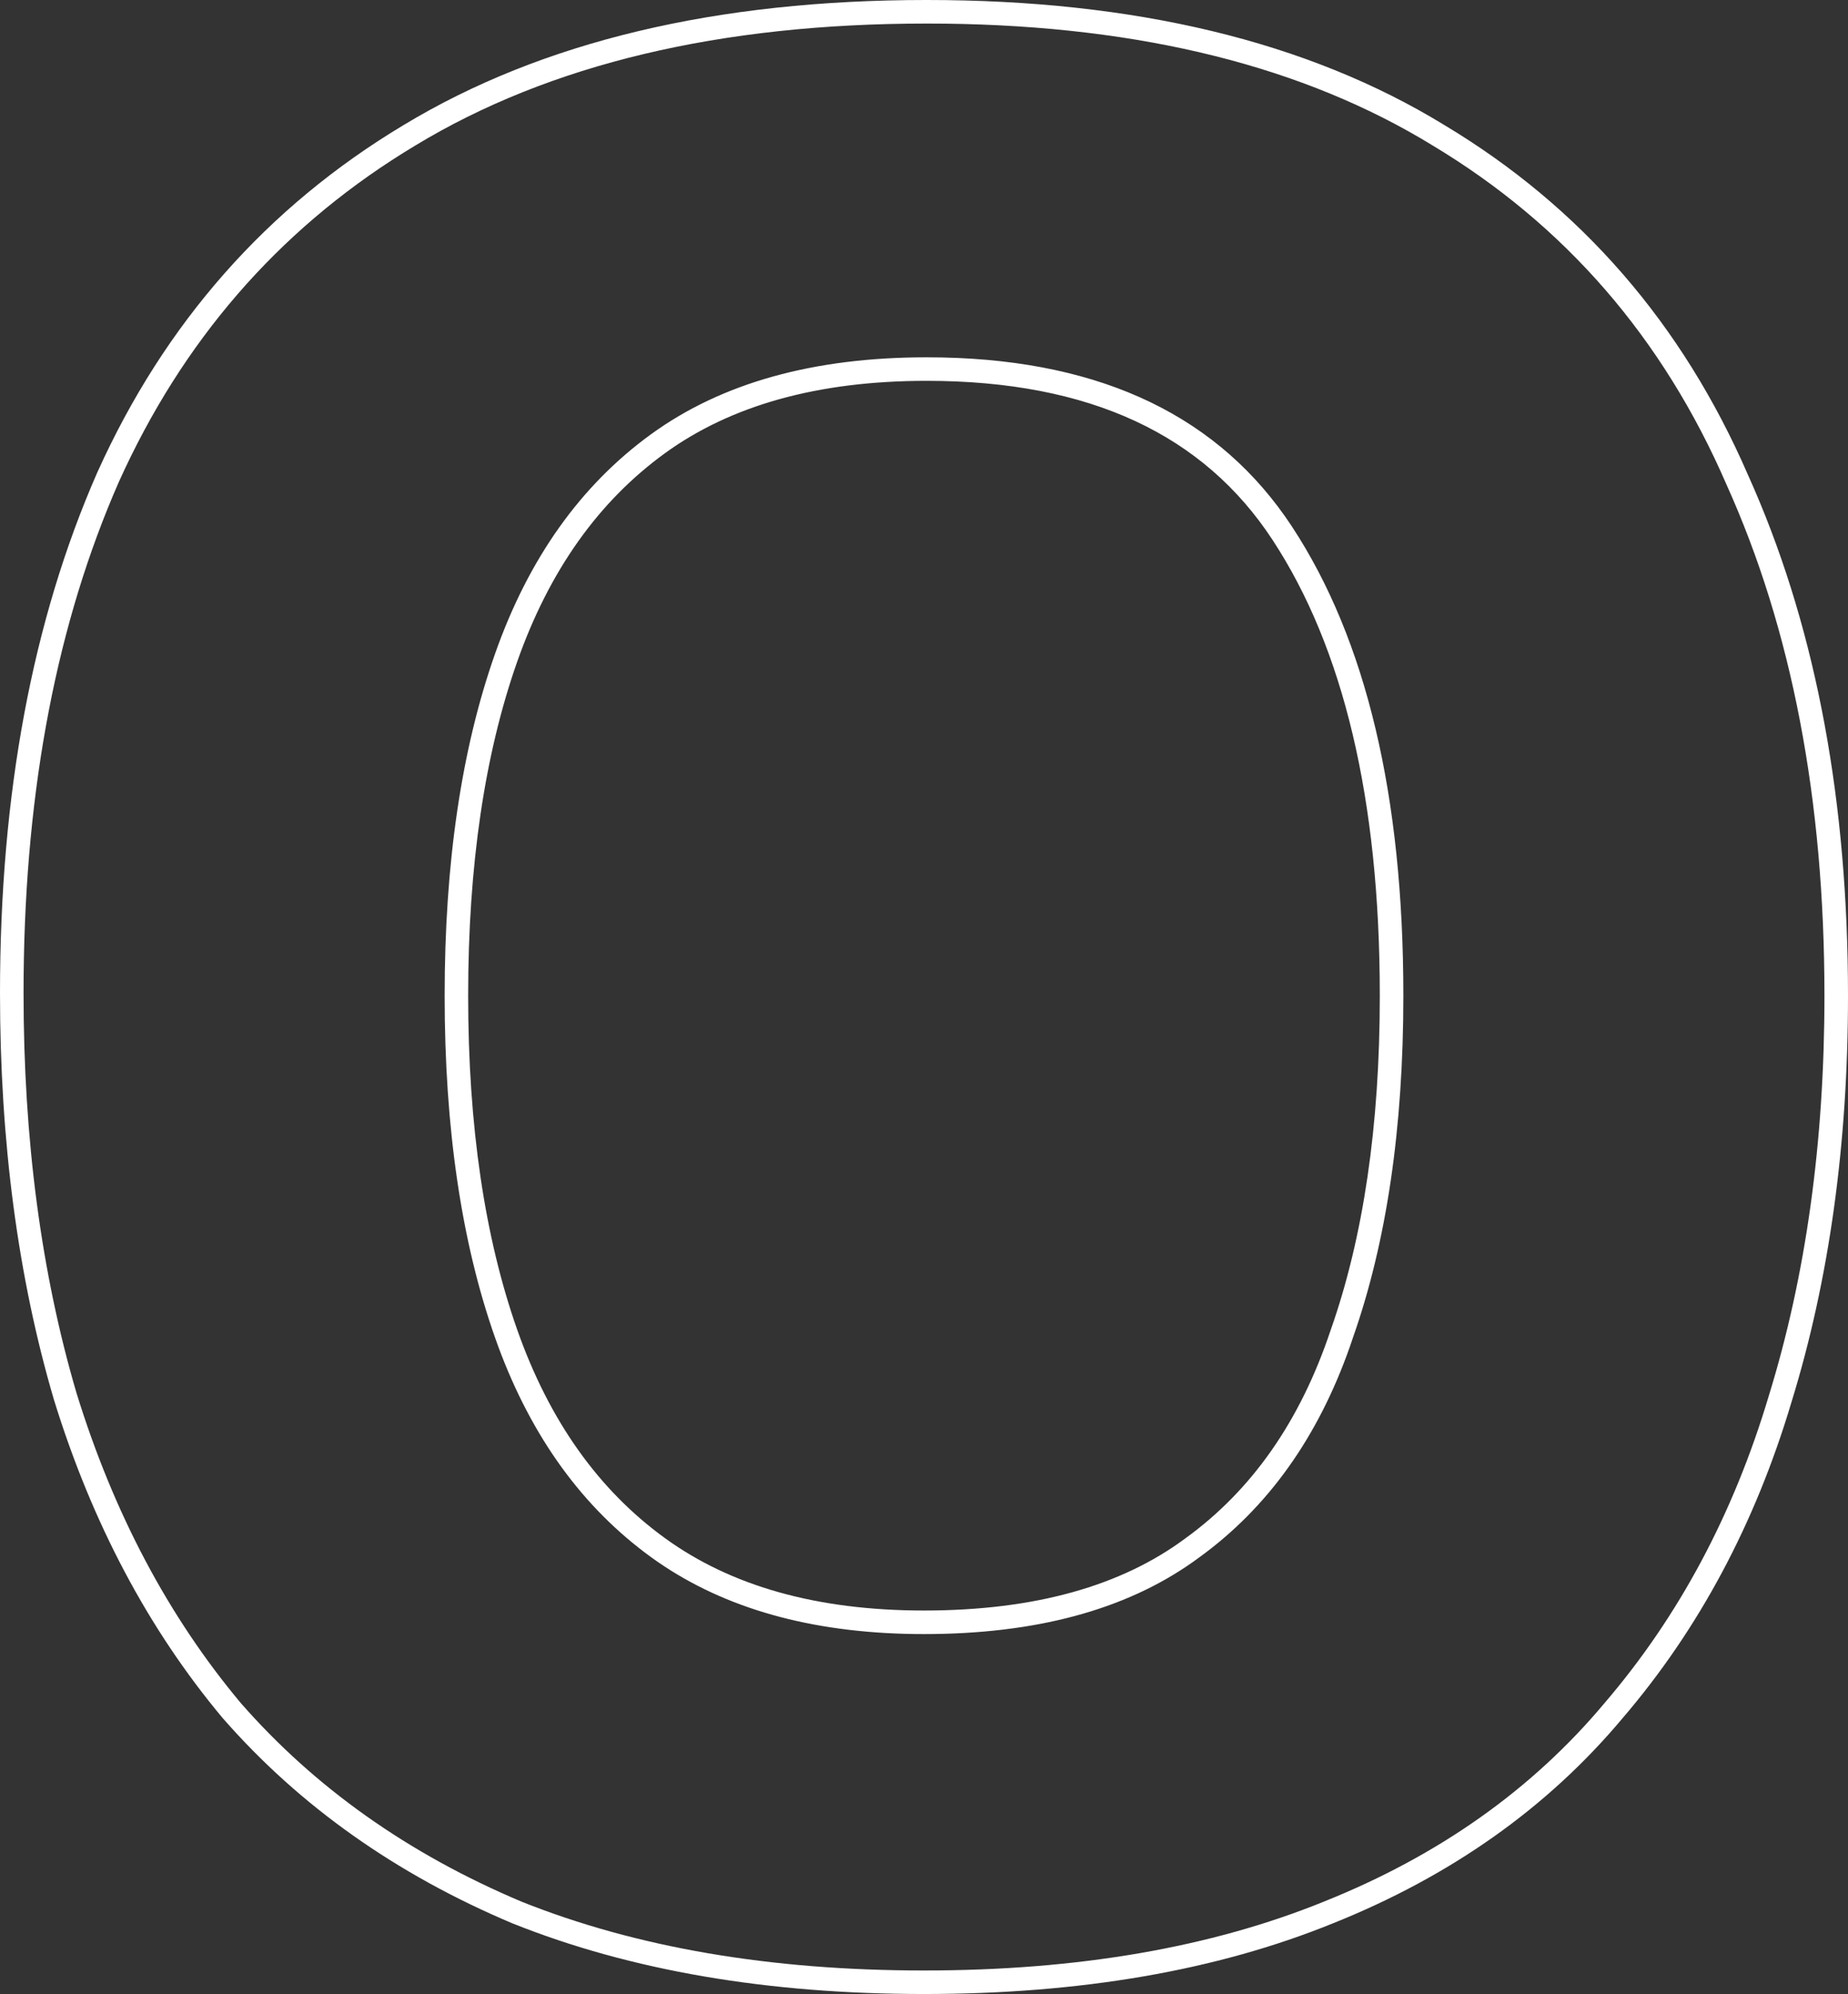 <?xml version="1.0" encoding="utf-8"?>
<svg xmlns="http://www.w3.org/2000/svg" fill="none" height="100%" overflow="visible" preserveAspectRatio="none" style="display: block;" viewBox="0 0 55.63 60.014" width="100%">
<rect x="0" y="0" width="55.63" height="60.014" fill="#333333" stroke="none"/>
<g id="Stroke" style="mix-blend-mode:overlay">
<path d="M0 29.888C1.49043e-06 23.913 0.969 18.683 2.93 14.216L2.931 14.213L2.933 14.21C4.957 9.724 8.03 6.236 12.143 3.768C16.323 1.239 21.588 0 27.895 0C34.147 1.01651e-05 39.359 1.239 43.486 3.768C47.601 6.237 50.647 9.752 52.617 14.289L52.803 14.71C54.695 19.085 55.63 24.177 55.63 29.967C55.63 34.435 55.065 38.518 53.926 42.208C52.837 45.856 51.144 49.029 48.842 51.715C46.582 54.413 43.668 56.469 40.12 57.889C36.615 59.313 32.507 60.014 27.815 60.014C23.122 60.014 18.99 59.313 15.434 57.891L15.428 57.889L15.421 57.886C11.93 56.413 9.022 54.359 6.713 51.72L6.703 51.709C4.457 49.024 2.767 45.829 1.626 42.135L1.625 42.131L1.623 42.126C0.538 38.437 0 34.355 0 29.888ZM41.536 29.967C41.536 24.038 40.433 19.488 38.304 16.245C36.237 13.095 32.827 11.463 27.895 11.462C24.599 11.462 21.993 12.209 20.019 13.639C18.028 15.083 16.538 17.162 15.568 19.918C14.592 22.693 14.093 26.038 14.093 29.967C14.093 33.897 14.592 37.242 15.568 40.017C16.538 42.773 18.028 44.852 20.019 46.295C21.995 47.728 24.575 48.472 27.815 48.472V49.181L27.503 49.179C24.399 49.133 21.833 48.411 19.804 47.011L19.603 46.869C17.544 45.376 16.008 43.259 14.996 40.519L14.9 40.252C13.89 37.382 13.385 33.953 13.385 29.967C13.385 25.981 13.89 22.553 14.9 19.683C15.909 16.813 17.477 14.607 19.603 13.066C21.729 11.524 24.493 10.754 27.895 10.754L28.369 10.759C33.225 10.862 36.734 12.561 38.897 15.856C41.129 19.258 42.245 23.962 42.245 29.967C42.245 33.953 41.74 37.382 40.73 40.252L40.639 40.519C39.677 43.259 38.166 45.376 36.106 46.869L35.91 47.011C33.86 48.458 31.162 49.181 27.815 49.181V48.472C31.168 48.472 33.768 47.724 35.683 46.3L35.69 46.295C37.679 44.854 39.141 42.779 40.058 40.028L40.06 40.022L40.062 40.017C41.038 37.242 41.536 33.897 41.536 29.967ZM0.709 29.888C0.709 34.299 1.24 38.312 2.303 41.926C3.419 45.54 5.067 48.65 7.246 51.254C9.478 53.805 12.295 55.798 15.697 57.233C19.151 58.615 23.191 59.306 27.815 59.306C32.439 59.306 36.452 58.615 39.853 57.233C43.308 55.851 46.125 53.858 48.304 51.254C50.536 48.65 52.184 45.567 53.247 42.006C54.363 38.392 54.921 34.379 54.921 29.967C54.921 24.068 53.938 18.939 51.971 14.581C50.058 10.169 47.108 6.768 43.122 4.376C39.26 2.007 34.376 0.786 28.469 0.712L27.895 0.709C21.676 0.709 16.547 1.931 12.508 4.376L12.137 4.603C8.337 6.98 5.484 10.279 3.579 14.501L3.402 14.912C1.606 19.18 0.709 24.172 0.709 29.888Z" fill="white"/>
</g>
</svg>